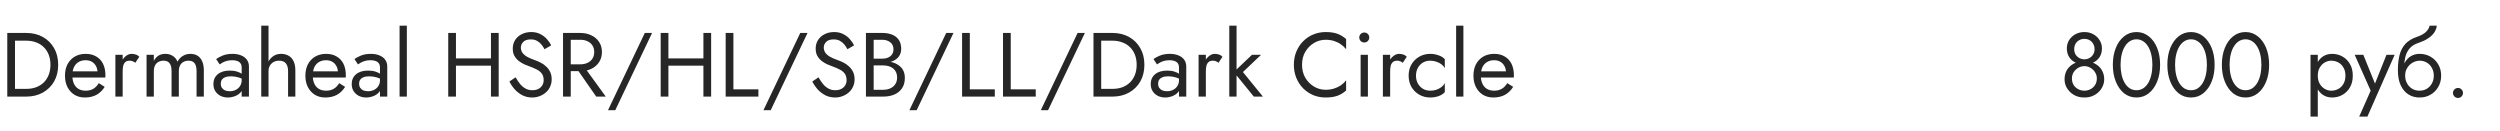 <?xml version="1.0" encoding="UTF-8"?> <svg xmlns="http://www.w3.org/2000/svg" width="440" height="23" viewBox="0 0 440 23" fill="none"> <path d="M1.28 5.8V17H2.64V5.8H1.28ZM4.64 17C5.728 17 6.693 16.765 7.536 16.296C8.379 15.827 9.04 15.176 9.52 14.344C10 13.501 10.24 12.52 10.24 11.4C10.24 10.28 10 9.304 9.52 8.472C9.04 7.629 8.379 6.973 7.536 6.504C6.693 6.035 5.728 5.8 4.64 5.8H2.032V7.16H4.64C5.269 7.16 5.845 7.261 6.368 7.464C6.891 7.656 7.339 7.939 7.712 8.312C8.085 8.675 8.373 9.117 8.576 9.64C8.779 10.163 8.88 10.749 8.88 11.4C8.88 12.051 8.779 12.637 8.576 13.16C8.373 13.683 8.085 14.131 7.712 14.504C7.339 14.867 6.891 15.149 6.368 15.352C5.845 15.544 5.269 15.64 4.64 15.64H2.032V17H4.64ZM14.923 17.16C15.712 17.16 16.395 17.005 16.971 16.696C17.558 16.376 18.043 15.907 18.427 15.288L17.387 14.632C17.12 15.08 16.795 15.416 16.411 15.64C16.027 15.853 15.584 15.96 15.083 15.96C14.582 15.96 14.155 15.853 13.803 15.64C13.451 15.427 13.184 15.117 13.003 14.712C12.822 14.307 12.731 13.816 12.731 13.24C12.742 12.675 12.838 12.2 13.019 11.816C13.211 11.421 13.478 11.123 13.819 10.92C14.171 10.707 14.592 10.6 15.083 10.6C15.499 10.6 15.862 10.691 16.171 10.872C16.48 11.053 16.72 11.304 16.891 11.624C17.072 11.944 17.163 12.323 17.163 12.76C17.163 12.835 17.147 12.931 17.115 13.048C17.083 13.155 17.051 13.235 17.019 13.288L17.531 12.552H12.251V13.64H18.539C18.539 13.619 18.539 13.571 18.539 13.496C18.55 13.411 18.555 13.331 18.555 13.256C18.555 12.477 18.416 11.805 18.139 11.24C17.862 10.675 17.462 10.243 16.939 9.944C16.427 9.635 15.808 9.48 15.083 9.48C14.358 9.48 13.718 9.64 13.163 9.96C12.619 10.28 12.192 10.728 11.883 11.304C11.584 11.88 11.435 12.552 11.435 13.32C11.435 14.077 11.579 14.744 11.867 15.32C12.166 15.896 12.576 16.349 13.099 16.68C13.632 17 14.24 17.16 14.923 17.16ZM21.589 9.64H20.309V17H21.589V9.64ZM23.813 11.048L24.517 9.992C24.325 9.789 24.112 9.656 23.877 9.592C23.653 9.517 23.408 9.48 23.141 9.48C22.8 9.48 22.464 9.613 22.133 9.88C21.803 10.147 21.531 10.509 21.317 10.968C21.115 11.416 21.013 11.933 21.013 12.52H21.589C21.589 12.168 21.621 11.853 21.685 11.576C21.76 11.299 21.888 11.08 22.069 10.92C22.251 10.76 22.501 10.68 22.821 10.68C23.035 10.68 23.211 10.712 23.349 10.776C23.488 10.829 23.643 10.92 23.813 11.048ZM35.874 12.36C35.874 11.752 35.778 11.235 35.586 10.808C35.404 10.371 35.138 10.04 34.786 9.816C34.434 9.592 34.007 9.48 33.506 9.48C33.015 9.48 32.578 9.597 32.194 9.832C31.81 10.056 31.49 10.397 31.234 10.856C31.063 10.419 30.791 10.083 30.418 9.848C30.055 9.603 29.618 9.48 29.106 9.48C28.647 9.48 28.247 9.581 27.906 9.784C27.575 9.987 27.298 10.296 27.074 10.712V9.64H25.794V17H27.074V12.52C27.074 12.136 27.143 11.805 27.282 11.528C27.42 11.251 27.618 11.043 27.874 10.904C28.13 10.755 28.434 10.68 28.786 10.68C29.266 10.68 29.618 10.829 29.842 11.128C30.076 11.427 30.194 11.891 30.194 12.52V17H31.474V12.52C31.474 12.136 31.543 11.805 31.682 11.528C31.82 11.251 32.018 11.043 32.274 10.904C32.53 10.755 32.834 10.68 33.186 10.68C33.666 10.68 34.018 10.829 34.242 11.128C34.476 11.427 34.594 11.891 34.594 12.52V17H35.874V12.36ZM38.854 14.728C38.854 14.461 38.918 14.232 39.046 14.04C39.174 13.848 39.366 13.699 39.622 13.592C39.889 13.485 40.23 13.432 40.646 13.432C41.094 13.432 41.516 13.491 41.91 13.608C42.305 13.715 42.689 13.896 43.062 14.152V13.4C42.987 13.304 42.843 13.181 42.63 13.032C42.417 12.872 42.129 12.733 41.766 12.616C41.414 12.488 40.971 12.424 40.438 12.424C39.532 12.424 38.822 12.643 38.31 13.08C37.809 13.507 37.558 14.077 37.558 14.792C37.558 15.293 37.675 15.72 37.91 16.072C38.145 16.424 38.454 16.696 38.838 16.888C39.233 17.069 39.654 17.16 40.102 17.16C40.508 17.16 40.913 17.085 41.318 16.936C41.734 16.787 42.081 16.557 42.358 16.248C42.646 15.939 42.79 15.549 42.79 15.08L42.534 14.12C42.534 14.504 42.438 14.845 42.246 15.144C42.065 15.432 41.814 15.656 41.494 15.816C41.185 15.976 40.833 16.056 40.438 16.056C40.129 16.056 39.852 16.008 39.606 15.912C39.371 15.805 39.185 15.651 39.046 15.448C38.918 15.245 38.854 15.005 38.854 14.728ZM38.662 11.336C38.779 11.251 38.94 11.149 39.142 11.032C39.345 10.915 39.59 10.813 39.878 10.728C40.177 10.643 40.508 10.6 40.87 10.6C41.094 10.6 41.307 10.621 41.51 10.664C41.713 10.707 41.889 10.776 42.038 10.872C42.198 10.968 42.321 11.101 42.406 11.272C42.492 11.432 42.534 11.64 42.534 11.896V17H43.814V11.72C43.814 11.24 43.691 10.835 43.446 10.504C43.212 10.173 42.876 9.923 42.438 9.752C42.011 9.571 41.51 9.48 40.934 9.48C40.252 9.48 39.665 9.581 39.174 9.784C38.694 9.987 38.316 10.189 38.038 10.392L38.662 11.336ZM47.261 4.52H45.981V17H47.261V4.52ZM50.701 12.52V17H51.981V12.36C51.981 11.72 51.875 11.187 51.661 10.76C51.459 10.333 51.165 10.013 50.781 9.8C50.408 9.587 49.965 9.48 49.453 9.48C48.941 9.48 48.488 9.613 48.093 9.88C47.709 10.147 47.405 10.509 47.181 10.968C46.957 11.416 46.845 11.933 46.845 12.52H47.261C47.261 12.168 47.336 11.853 47.485 11.576C47.645 11.299 47.864 11.08 48.141 10.92C48.429 10.76 48.76 10.68 49.133 10.68C49.656 10.68 50.045 10.835 50.301 11.144C50.568 11.453 50.701 11.912 50.701 12.52ZM57.236 17.16C58.025 17.16 58.708 17.005 59.283 16.696C59.87 16.376 60.355 15.907 60.739 15.288L59.7 14.632C59.433 15.08 59.108 15.416 58.724 15.64C58.34 15.853 57.897 15.96 57.395 15.96C56.894 15.96 56.468 15.853 56.115 15.64C55.764 15.427 55.497 15.117 55.316 14.712C55.134 14.307 55.044 13.816 55.044 13.24C55.054 12.675 55.15 12.2 55.331 11.816C55.523 11.421 55.79 11.123 56.132 10.92C56.483 10.707 56.905 10.6 57.395 10.6C57.812 10.6 58.174 10.691 58.483 10.872C58.793 11.053 59.033 11.304 59.203 11.624C59.385 11.944 59.475 12.323 59.475 12.76C59.475 12.835 59.459 12.931 59.428 13.048C59.395 13.155 59.364 13.235 59.331 13.288L59.843 12.552H54.563V13.64H60.852C60.852 13.619 60.852 13.571 60.852 13.496C60.862 13.411 60.867 13.331 60.867 13.256C60.867 12.477 60.729 11.805 60.452 11.24C60.174 10.675 59.774 10.243 59.252 9.944C58.739 9.635 58.121 9.48 57.395 9.48C56.67 9.48 56.03 9.64 55.475 9.96C54.931 10.28 54.505 10.728 54.196 11.304C53.897 11.88 53.748 12.552 53.748 13.32C53.748 14.077 53.892 14.744 54.179 15.32C54.478 15.896 54.889 16.349 55.411 16.68C55.945 17 56.553 17.16 57.236 17.16ZM63.198 14.728C63.198 14.461 63.262 14.232 63.39 14.04C63.518 13.848 63.71 13.699 63.966 13.592C64.233 13.485 64.574 13.432 64.99 13.432C65.438 13.432 65.859 13.491 66.254 13.608C66.648 13.715 67.032 13.896 67.406 14.152V13.4C67.331 13.304 67.187 13.181 66.974 13.032C66.76 12.872 66.472 12.733 66.11 12.616C65.758 12.488 65.315 12.424 64.782 12.424C63.875 12.424 63.166 12.643 62.654 13.08C62.153 13.507 61.902 14.077 61.902 14.792C61.902 15.293 62.019 15.72 62.254 16.072C62.489 16.424 62.798 16.696 63.182 16.888C63.577 17.069 63.998 17.16 64.446 17.16C64.851 17.16 65.257 17.085 65.662 16.936C66.078 16.787 66.424 16.557 66.702 16.248C66.99 15.939 67.134 15.549 67.134 15.08L66.878 14.12C66.878 14.504 66.782 14.845 66.59 15.144C66.409 15.432 66.158 15.656 65.838 15.816C65.528 15.976 65.177 16.056 64.782 16.056C64.472 16.056 64.195 16.008 63.95 15.912C63.715 15.805 63.529 15.651 63.39 15.448C63.262 15.245 63.198 15.005 63.198 14.728ZM63.006 11.336C63.123 11.251 63.283 11.149 63.486 11.032C63.688 10.915 63.934 10.813 64.222 10.728C64.52 10.643 64.851 10.6 65.214 10.6C65.438 10.6 65.651 10.621 65.854 10.664C66.056 10.707 66.233 10.776 66.382 10.872C66.542 10.968 66.665 11.101 66.75 11.272C66.835 11.432 66.878 11.64 66.878 11.896V17H68.158V11.72C68.158 11.24 68.035 10.835 67.79 10.504C67.555 10.173 67.219 9.923 66.782 9.752C66.355 9.571 65.854 9.48 65.278 9.48C64.595 9.48 64.008 9.581 63.518 9.784C63.038 9.987 62.659 10.189 62.382 10.392L63.006 11.336ZM70.325 4.52V17H71.605V4.52H70.325ZM79.641 11.56H87.321V10.28H79.641V11.56ZM86.409 5.8V17H87.769V5.8H86.409ZM78.889 5.8V17H80.249V5.8H78.889ZM90.743 13.608L89.655 14.344C89.9 14.835 90.215 15.299 90.599 15.736C90.993 16.163 91.447 16.509 91.959 16.776C92.481 17.032 93.047 17.16 93.655 17.16C94.103 17.16 94.529 17.085 94.935 16.936C95.351 16.787 95.719 16.573 96.039 16.296C96.37 16.019 96.626 15.683 96.807 15.288C96.999 14.893 97.095 14.451 97.095 13.96C97.095 13.448 97.004 13.011 96.823 12.648C96.641 12.275 96.407 11.96 96.119 11.704C95.841 11.437 95.537 11.219 95.207 11.048C94.876 10.877 94.561 10.739 94.263 10.632C93.612 10.408 93.095 10.184 92.711 9.96C92.338 9.725 92.071 9.48 91.911 9.224C91.751 8.957 91.671 8.669 91.671 8.36C91.671 7.997 91.809 7.672 92.087 7.384C92.364 7.085 92.807 6.936 93.415 6.936C93.852 6.936 94.22 7.021 94.519 7.192C94.828 7.363 95.09 7.581 95.303 7.848C95.516 8.115 95.692 8.387 95.831 8.664L96.999 7.992C96.817 7.597 96.567 7.224 96.247 6.872C95.927 6.509 95.537 6.216 95.079 5.992C94.631 5.757 94.103 5.64 93.495 5.64C92.865 5.64 92.305 5.768 91.815 6.024C91.324 6.269 90.94 6.611 90.663 7.048C90.385 7.485 90.247 7.981 90.247 8.536C90.247 9.048 90.343 9.48 90.535 9.832C90.737 10.184 90.993 10.483 91.303 10.728C91.612 10.963 91.938 11.16 92.279 11.32C92.62 11.469 92.93 11.592 93.207 11.688C93.633 11.837 94.034 12.008 94.407 12.2C94.791 12.381 95.1 12.621 95.335 12.92C95.57 13.219 95.687 13.619 95.687 14.12C95.687 14.632 95.505 15.053 95.143 15.384C94.78 15.715 94.3 15.88 93.703 15.88C93.255 15.88 92.855 15.784 92.503 15.592C92.151 15.4 91.831 15.133 91.543 14.792C91.266 14.451 90.999 14.056 90.743 13.608ZM101.093 11.48L104.933 17H106.613L102.613 11.48H101.093ZM99.093 5.8V17H100.453V5.8H99.093ZM99.844 7H102.133C102.613 7 103.034 7.085 103.397 7.256C103.77 7.427 104.058 7.672 104.261 7.992C104.474 8.312 104.581 8.701 104.581 9.16C104.581 9.619 104.474 10.008 104.261 10.328C104.058 10.648 103.77 10.893 103.397 11.064C103.034 11.235 102.613 11.32 102.133 11.32H99.844V12.52H102.133C102.858 12.52 103.503 12.387 104.069 12.12C104.645 11.843 105.098 11.453 105.429 10.952C105.77 10.44 105.941 9.843 105.941 9.16C105.941 8.467 105.77 7.869 105.429 7.368C105.098 6.867 104.645 6.483 104.069 6.216C103.503 5.939 102.858 5.8 102.133 5.8H99.844V7ZM113.486 5.8L107.006 19.4H108.286L114.766 5.8H113.486ZM117.032 11.56H124.712V10.28H117.032V11.56ZM123.8 5.8V17H125.16V5.8H123.8ZM116.28 5.8V17H117.64V5.8H116.28ZM127.718 5.8V17H133.478V15.72H129.078V5.8H127.718ZM140.845 5.8L134.365 19.4H135.645L142.125 5.8H140.845ZM144.055 13.608L142.967 14.344C143.213 14.835 143.527 15.299 143.911 15.736C144.306 16.163 144.759 16.509 145.271 16.776C145.794 17.032 146.359 17.16 146.967 17.16C147.415 17.16 147.842 17.085 148.247 16.936C148.663 16.787 149.031 16.573 149.351 16.296C149.682 16.019 149.938 15.683 150.119 15.288C150.311 14.893 150.407 14.451 150.407 13.96C150.407 13.448 150.317 13.011 150.135 12.648C149.954 12.275 149.719 11.96 149.431 11.704C149.154 11.437 148.85 11.219 148.519 11.048C148.189 10.877 147.874 10.739 147.575 10.632C146.925 10.408 146.407 10.184 146.023 9.96C145.65 9.725 145.383 9.48 145.223 9.224C145.063 8.957 144.983 8.669 144.983 8.36C144.983 7.997 145.122 7.672 145.399 7.384C145.677 7.085 146.119 6.936 146.727 6.936C147.165 6.936 147.533 7.021 147.831 7.192C148.141 7.363 148.402 7.581 148.615 7.848C148.829 8.115 149.005 8.387 149.143 8.664L150.311 7.992C150.13 7.597 149.879 7.224 149.559 6.872C149.239 6.509 148.85 6.216 148.391 5.992C147.943 5.757 147.415 5.64 146.807 5.64C146.178 5.64 145.618 5.768 145.127 6.024C144.637 6.269 144.253 6.611 143.975 7.048C143.698 7.485 143.559 7.981 143.559 8.536C143.559 9.048 143.655 9.48 143.847 9.832C144.05 10.184 144.306 10.483 144.615 10.728C144.925 10.963 145.25 11.16 145.591 11.32C145.933 11.469 146.242 11.592 146.519 11.688C146.946 11.837 147.346 12.008 147.719 12.2C148.103 12.381 148.413 12.621 148.647 12.92C148.882 13.219 148.999 13.619 148.999 14.12C148.999 14.632 148.818 15.053 148.455 15.384C148.093 15.715 147.613 15.88 147.015 15.88C146.567 15.88 146.167 15.784 145.815 15.592C145.463 15.4 145.143 15.133 144.855 14.792C144.578 14.451 144.311 14.056 144.055 13.608ZM153.477 11.08H155.285C155.957 11.08 156.538 10.984 157.029 10.792C157.53 10.6 157.92 10.317 158.197 9.944C158.474 9.571 158.613 9.123 158.613 8.6C158.613 7.96 158.474 7.437 158.197 7.032C157.92 6.616 157.53 6.307 157.029 6.104C156.538 5.901 155.957 5.8 155.285 5.8H152.405V17H155.445C156.17 17 156.816 16.883 157.381 16.648C157.957 16.403 158.41 16.04 158.741 15.56C159.082 15.069 159.253 14.456 159.253 13.72C159.253 13.208 159.157 12.765 158.965 12.392C158.773 12.019 158.501 11.715 158.149 11.48C157.808 11.235 157.408 11.053 156.949 10.936C156.49 10.819 155.989 10.76 155.445 10.76H153.477V11.512H155.445C155.808 11.512 156.138 11.56 156.437 11.656C156.736 11.741 156.992 11.875 157.205 12.056C157.429 12.237 157.6 12.461 157.717 12.728C157.834 12.995 157.893 13.299 157.893 13.64C157.893 14.099 157.786 14.488 157.573 14.808C157.37 15.128 157.082 15.373 156.709 15.544C156.346 15.715 155.925 15.8 155.445 15.8H153.765V7H155.285C155.85 7 156.32 7.149 156.693 7.448C157.066 7.736 157.253 8.147 157.253 8.68C157.253 9.032 157.168 9.331 156.997 9.576C156.826 9.821 156.592 10.008 156.293 10.136C155.994 10.264 155.658 10.328 155.285 10.328H153.477V11.08ZM166.533 5.8L160.053 19.4H161.333L167.812 5.8H166.533ZM169.327 5.8V17H175.087V15.72H170.687V5.8H169.327ZM176.53 5.8V17H182.29V15.72H177.89V5.8H176.53ZM189.658 5.8L183.178 19.4H184.458L190.938 5.8H189.658ZM192.452 5.8V17H193.812V5.8H192.452ZM195.812 17C196.9 17 197.865 16.765 198.708 16.296C199.551 15.827 200.212 15.176 200.692 14.344C201.172 13.501 201.412 12.52 201.412 11.4C201.412 10.28 201.172 9.304 200.692 8.472C200.212 7.629 199.551 6.973 198.708 6.504C197.865 6.035 196.9 5.8 195.812 5.8H193.204V7.16H195.812C196.441 7.16 197.017 7.261 197.54 7.464C198.063 7.656 198.511 7.939 198.884 8.312C199.257 8.675 199.545 9.117 199.748 9.64C199.951 10.163 200.052 10.749 200.052 11.4C200.052 12.051 199.951 12.637 199.748 13.16C199.545 13.683 199.257 14.131 198.884 14.504C198.511 14.867 198.063 15.149 197.54 15.352C197.017 15.544 196.441 15.64 195.812 15.64H193.204V17H195.812ZM203.823 14.728C203.823 14.461 203.887 14.232 204.015 14.04C204.143 13.848 204.335 13.699 204.591 13.592C204.858 13.485 205.199 13.432 205.615 13.432C206.063 13.432 206.484 13.491 206.879 13.608C207.274 13.715 207.658 13.896 208.031 14.152V13.4C207.956 13.304 207.812 13.181 207.599 13.032C207.386 12.872 207.098 12.733 206.735 12.616C206.383 12.488 205.94 12.424 205.407 12.424C204.5 12.424 203.791 12.643 203.279 13.08C202.778 13.507 202.527 14.077 202.527 14.792C202.527 15.293 202.644 15.72 202.879 16.072C203.114 16.424 203.423 16.696 203.807 16.888C204.202 17.069 204.623 17.16 205.071 17.16C205.476 17.16 205.882 17.085 206.287 16.936C206.703 16.787 207.05 16.557 207.327 16.248C207.615 15.939 207.759 15.549 207.759 15.08L207.503 14.12C207.503 14.504 207.407 14.845 207.215 15.144C207.034 15.432 206.783 15.656 206.463 15.816C206.154 15.976 205.802 16.056 205.407 16.056C205.098 16.056 204.82 16.008 204.575 15.912C204.34 15.805 204.154 15.651 204.015 15.448C203.887 15.245 203.823 15.005 203.823 14.728ZM203.631 11.336C203.748 11.251 203.908 11.149 204.111 11.032C204.314 10.915 204.559 10.813 204.847 10.728C205.146 10.643 205.476 10.6 205.839 10.6C206.063 10.6 206.276 10.621 206.479 10.664C206.682 10.707 206.858 10.776 207.007 10.872C207.167 10.968 207.29 11.101 207.375 11.272C207.46 11.432 207.503 11.64 207.503 11.896V17H208.783V11.72C208.783 11.24 208.66 10.835 208.415 10.504C208.18 10.173 207.844 9.923 207.407 9.752C206.98 9.571 206.479 9.48 205.903 9.48C205.22 9.48 204.634 9.581 204.143 9.784C203.663 9.987 203.284 10.189 203.007 10.392L203.631 11.336ZM212.23 9.64H210.95V17H212.23V9.64ZM214.454 11.048L215.158 9.992C214.966 9.789 214.753 9.656 214.518 9.592C214.294 9.517 214.049 9.48 213.782 9.48C213.441 9.48 213.105 9.613 212.774 9.88C212.443 10.147 212.171 10.509 211.958 10.968C211.755 11.416 211.654 11.933 211.654 12.52H212.23C212.23 12.168 212.262 11.853 212.326 11.576C212.401 11.299 212.529 11.08 212.71 10.92C212.891 10.76 213.142 10.68 213.462 10.68C213.675 10.68 213.851 10.712 213.99 10.776C214.129 10.829 214.283 10.92 214.454 11.048ZM216.354 4.52V17H217.634V4.52H216.354ZM220.354 9.64L217.154 12.68L220.674 17H222.274L218.754 12.68L221.954 9.64H220.354ZM229.158 11.4C229.158 10.525 229.35 9.763 229.734 9.112C230.129 8.451 230.641 7.933 231.27 7.56C231.899 7.187 232.582 7 233.318 7C233.851 7 234.337 7.069 234.774 7.208C235.222 7.347 235.627 7.544 235.99 7.8C236.353 8.045 236.662 8.333 236.918 8.664V6.872C236.449 6.456 235.937 6.147 235.382 5.944C234.827 5.741 234.139 5.64 233.318 5.64C232.539 5.64 231.809 5.784 231.126 6.072C230.454 6.349 229.862 6.749 229.35 7.272C228.838 7.784 228.438 8.392 228.15 9.096C227.862 9.8 227.718 10.568 227.718 11.4C227.718 12.232 227.862 13 228.15 13.704C228.438 14.408 228.838 15.021 229.35 15.544C229.862 16.056 230.454 16.456 231.126 16.744C231.809 17.021 232.539 17.16 233.318 17.16C234.139 17.16 234.827 17.059 235.382 16.856C235.937 16.653 236.449 16.344 236.918 15.928V14.136C236.662 14.467 236.353 14.76 235.99 15.016C235.627 15.261 235.222 15.453 234.774 15.592C234.337 15.731 233.851 15.8 233.318 15.8C232.582 15.8 231.899 15.613 231.27 15.24C230.641 14.867 230.129 14.349 229.734 13.688C229.35 13.027 229.158 12.264 229.158 11.4ZM239.231 6.6C239.231 6.835 239.317 7.043 239.487 7.224C239.669 7.395 239.877 7.48 240.111 7.48C240.357 7.48 240.565 7.395 240.735 7.224C240.906 7.043 240.991 6.835 240.991 6.6C240.991 6.355 240.906 6.147 240.735 5.976C240.565 5.805 240.357 5.72 240.111 5.72C239.877 5.72 239.669 5.805 239.487 5.976C239.317 6.147 239.231 6.355 239.231 6.6ZM239.471 9.64V17H240.751V9.64H239.471ZM244.668 9.64H243.388V17H244.668V9.64ZM246.891 11.048L247.596 9.992C247.404 9.789 247.19 9.656 246.956 9.592C246.732 9.517 246.486 9.48 246.22 9.48C245.878 9.48 245.542 9.613 245.212 9.88C244.881 10.147 244.609 10.509 244.396 10.968C244.193 11.416 244.092 11.933 244.092 12.52H244.668C244.668 12.168 244.7 11.853 244.764 11.576C244.838 11.299 244.966 11.08 245.148 10.92C245.329 10.76 245.58 10.68 245.9 10.68C246.113 10.68 246.289 10.712 246.428 10.776C246.566 10.829 246.721 10.92 246.891 11.048ZM249.214 13.32C249.214 12.808 249.32 12.355 249.534 11.96C249.758 11.555 250.056 11.24 250.43 11.016C250.814 10.792 251.246 10.68 251.726 10.68C252.12 10.68 252.488 10.744 252.83 10.872C253.182 10.989 253.486 11.149 253.742 11.352C253.998 11.555 254.179 11.779 254.286 12.024V10.424C254.03 10.125 253.662 9.896 253.182 9.736C252.712 9.565 252.227 9.48 251.726 9.48C251.011 9.48 250.366 9.645 249.789 9.976C249.214 10.307 248.755 10.76 248.414 11.336C248.083 11.912 247.918 12.573 247.918 13.32C247.918 14.056 248.083 14.717 248.414 15.304C248.755 15.88 249.214 16.333 249.789 16.664C250.366 16.995 251.011 17.16 251.726 17.16C252.227 17.16 252.712 17.08 253.182 16.92C253.662 16.749 254.03 16.515 254.286 16.216V14.616C254.179 14.851 253.998 15.075 253.742 15.288C253.486 15.491 253.182 15.656 252.83 15.784C252.488 15.901 252.12 15.96 251.726 15.96C251.246 15.96 250.814 15.848 250.43 15.624C250.056 15.389 249.758 15.075 249.534 14.68C249.32 14.285 249.214 13.832 249.214 13.32ZM256.278 4.52V17H257.558V4.52H256.278ZM262.814 17.16C263.603 17.16 264.286 17.005 264.862 16.696C265.448 16.376 265.934 15.907 266.318 15.288L265.278 14.632C265.011 15.08 264.686 15.416 264.302 15.64C263.918 15.853 263.475 15.96 262.974 15.96C262.472 15.96 262.046 15.853 261.694 15.64C261.342 15.427 261.075 15.117 260.894 14.712C260.712 14.307 260.622 13.816 260.622 13.24C260.632 12.675 260.728 12.2 260.91 11.816C261.102 11.421 261.368 11.123 261.71 10.92C262.062 10.707 262.483 10.6 262.974 10.6C263.39 10.6 263.752 10.691 264.062 10.872C264.371 11.053 264.611 11.304 264.782 11.624C264.963 11.944 265.054 12.323 265.054 12.76C265.054 12.835 265.038 12.931 265.006 13.048C264.974 13.155 264.942 13.235 264.91 13.288L265.422 12.552H260.142V13.64H266.43C266.43 13.619 266.43 13.571 266.43 13.496C266.44 13.411 266.446 13.331 266.446 13.256C266.446 12.477 266.307 11.805 266.03 11.24C265.752 10.675 265.352 10.243 264.83 9.944C264.318 9.635 263.699 9.48 262.974 9.48C262.248 9.48 261.608 9.64 261.054 9.96C260.51 10.28 260.083 10.728 259.774 11.304C259.475 11.88 259.326 12.552 259.326 13.32C259.326 14.077 259.47 14.744 259.758 15.32C260.056 15.896 260.467 16.349 260.99 16.68C261.523 17 262.131 17.16 262.814 17.16Z" fill="#262626"></path> <path d="M363.764 8.504C363.764 8.941 363.839 9.336 363.988 9.688C364.138 10.029 364.346 10.323 364.612 10.568C364.89 10.813 365.215 11 365.588 11.128C365.972 11.256 366.394 11.32 366.852 11.32C367.311 11.32 367.727 11.256 368.1 11.128C368.484 11 368.81 10.813 369.076 10.568C369.354 10.323 369.567 10.029 369.716 9.688C369.866 9.336 369.94 8.941 369.94 8.504C369.94 7.971 369.802 7.491 369.524 7.064C369.258 6.627 368.89 6.28 368.42 6.024C367.962 5.768 367.439 5.64 366.852 5.64C366.266 5.64 365.738 5.768 365.268 6.024C364.81 6.28 364.442 6.627 364.164 7.064C363.898 7.491 363.764 7.971 363.764 8.504ZM365.06 8.664C365.06 8.312 365.135 7.997 365.284 7.72C365.444 7.443 365.658 7.229 365.924 7.08C366.202 6.92 366.511 6.84 366.852 6.84C367.204 6.84 367.514 6.92 367.78 7.08C368.047 7.229 368.255 7.443 368.404 7.72C368.564 7.997 368.644 8.312 368.644 8.664C368.644 9.016 368.559 9.325 368.388 9.592C368.228 9.859 368.01 10.067 367.732 10.216C367.466 10.365 367.172 10.44 366.852 10.44C366.532 10.44 366.234 10.365 365.956 10.216C365.69 10.067 365.471 9.859 365.3 9.592C365.14 9.325 365.06 9.016 365.06 8.664ZM363.364 13.96C363.364 14.397 363.45 14.808 363.62 15.192C363.802 15.576 364.047 15.917 364.356 16.216C364.676 16.515 365.044 16.749 365.46 16.92C365.887 17.08 366.351 17.16 366.852 17.16C367.354 17.16 367.812 17.08 368.228 16.92C368.655 16.749 369.023 16.515 369.332 16.216C369.652 15.917 369.898 15.576 370.068 15.192C370.25 14.808 370.34 14.397 370.34 13.96C370.34 13.448 370.244 12.995 370.052 12.6C369.871 12.195 369.615 11.859 369.284 11.592C368.964 11.315 368.591 11.107 368.164 10.968C367.748 10.829 367.311 10.76 366.852 10.76C366.394 10.76 365.951 10.829 365.524 10.968C365.108 11.107 364.735 11.315 364.404 11.592C364.084 11.859 363.828 12.195 363.636 12.6C363.455 12.995 363.364 13.448 363.364 13.96ZM364.66 13.8C364.66 13.395 364.762 13.032 364.964 12.712C365.178 12.381 365.45 12.12 365.78 11.928C366.122 11.736 366.479 11.64 366.852 11.64C367.226 11.64 367.578 11.736 367.908 11.928C368.25 12.12 368.522 12.381 368.724 12.712C368.938 13.032 369.044 13.395 369.044 13.8C369.044 14.259 368.938 14.648 368.724 14.968C368.522 15.288 368.25 15.533 367.908 15.704C367.578 15.875 367.226 15.96 366.852 15.96C366.479 15.96 366.122 15.875 365.78 15.704C365.45 15.533 365.178 15.288 364.964 14.968C364.762 14.648 364.66 14.259 364.66 13.8ZM373.219 11.4C373.219 10.749 373.283 10.152 373.411 9.608C373.539 9.053 373.725 8.579 373.971 8.184C374.216 7.779 374.509 7.469 374.851 7.256C375.203 7.032 375.592 6.92 376.019 6.92C376.456 6.92 376.845 7.032 377.187 7.256C377.528 7.469 377.821 7.779 378.067 8.184C378.312 8.579 378.499 9.053 378.627 9.608C378.755 10.152 378.819 10.749 378.819 11.4C378.819 12.051 378.755 12.653 378.627 13.208C378.499 13.752 378.312 14.227 378.067 14.632C377.821 15.027 377.528 15.336 377.187 15.56C376.845 15.773 376.456 15.88 376.019 15.88C375.592 15.88 375.203 15.773 374.851 15.56C374.509 15.336 374.216 15.027 373.971 14.632C373.725 14.227 373.539 13.752 373.411 13.208C373.283 12.653 373.219 12.051 373.219 11.4ZM371.859 11.4C371.859 12.52 372.035 13.512 372.387 14.376C372.739 15.24 373.224 15.923 373.843 16.424C374.472 16.915 375.197 17.16 376.019 17.16C376.84 17.16 377.56 16.915 378.179 16.424C378.808 15.923 379.299 15.24 379.651 14.376C380.003 13.512 380.179 12.52 380.179 11.4C380.179 10.28 380.003 9.288 379.651 8.424C379.299 7.56 378.808 6.883 378.179 6.392C377.56 5.891 376.84 5.64 376.019 5.64C375.197 5.64 374.472 5.891 373.843 6.392C373.224 6.883 372.739 7.56 372.387 8.424C372.035 9.288 371.859 10.28 371.859 11.4ZM382.812 11.4C382.812 10.749 382.877 10.152 383.005 9.608C383.133 9.053 383.319 8.579 383.565 8.184C383.81 7.779 384.103 7.469 384.445 7.256C384.797 7.032 385.186 6.92 385.613 6.92C386.05 6.92 386.439 7.032 386.781 7.256C387.122 7.469 387.415 7.779 387.661 8.184C387.906 8.579 388.093 9.053 388.221 9.608C388.349 10.152 388.413 10.749 388.413 11.4C388.413 12.051 388.349 12.653 388.221 13.208C388.093 13.752 387.906 14.227 387.661 14.632C387.415 15.027 387.122 15.336 386.781 15.56C386.439 15.773 386.05 15.88 385.613 15.88C385.186 15.88 384.797 15.773 384.445 15.56C384.103 15.336 383.81 15.027 383.565 14.632C383.319 14.227 383.133 13.752 383.005 13.208C382.877 12.653 382.812 12.051 382.812 11.4ZM381.453 11.4C381.453 12.52 381.629 13.512 381.981 14.376C382.333 15.24 382.818 15.923 383.437 16.424C384.066 16.915 384.791 17.16 385.613 17.16C386.434 17.16 387.154 16.915 387.773 16.424C388.402 15.923 388.893 15.24 389.245 14.376C389.597 13.512 389.773 12.52 389.773 11.4C389.773 10.28 389.597 9.288 389.245 8.424C388.893 7.56 388.402 6.883 387.773 6.392C387.154 5.891 386.434 5.64 385.613 5.64C384.791 5.64 384.066 5.891 383.437 6.392C382.818 6.883 382.333 7.56 381.981 8.424C381.629 9.288 381.453 10.28 381.453 11.4ZM392.406 11.4C392.406 10.749 392.47 10.152 392.598 9.608C392.726 9.053 392.913 8.579 393.158 8.184C393.404 7.779 393.697 7.469 394.038 7.256C394.39 7.032 394.78 6.92 395.206 6.92C395.644 6.92 396.033 7.032 396.374 7.256C396.716 7.469 397.009 7.779 397.254 8.184C397.5 8.579 397.686 9.053 397.814 9.608C397.942 10.152 398.006 10.749 398.006 11.4C398.006 12.051 397.942 12.653 397.814 13.208C397.686 13.752 397.5 14.227 397.254 14.632C397.009 15.027 396.716 15.336 396.374 15.56C396.033 15.773 395.644 15.88 395.206 15.88C394.78 15.88 394.39 15.773 394.038 15.56C393.697 15.336 393.404 15.027 393.158 14.632C392.913 14.227 392.726 13.752 392.598 13.208C392.47 12.653 392.406 12.051 392.406 11.4ZM391.046 11.4C391.046 12.52 391.222 13.512 391.574 14.376C391.926 15.24 392.412 15.923 393.03 16.424C393.66 16.915 394.385 17.16 395.206 17.16C396.028 17.16 396.748 16.915 397.366 16.424C397.996 15.923 398.486 15.24 398.838 14.376C399.19 13.512 399.366 12.52 399.366 11.4C399.366 10.28 399.19 9.288 398.838 8.424C398.486 7.56 397.996 6.883 397.366 6.392C396.748 5.891 396.028 5.64 395.206 5.64C394.385 5.64 393.66 5.891 393.03 6.392C392.412 6.883 391.926 7.56 391.574 8.424C391.222 9.288 391.046 10.28 391.046 11.4Z" fill="#262626"></path> <path d="M407.931 20.52V9.64H406.651V20.52H407.931ZM414.091 13.32C414.091 12.52 413.926 11.837 413.595 11.272C413.265 10.696 412.822 10.253 412.267 9.944C411.723 9.635 411.115 9.48 410.443 9.48C409.835 9.48 409.297 9.635 408.827 9.944C408.369 10.253 408.006 10.696 407.739 11.272C407.483 11.837 407.355 12.52 407.355 13.32C407.355 14.109 407.483 14.792 407.739 15.368C408.006 15.944 408.369 16.387 408.827 16.696C409.297 17.005 409.835 17.16 410.443 17.16C411.115 17.16 411.723 17.005 412.267 16.696C412.822 16.387 413.265 15.944 413.595 15.368C413.926 14.792 414.091 14.109 414.091 13.32ZM412.795 13.32C412.795 13.885 412.678 14.365 412.443 14.76C412.219 15.155 411.915 15.453 411.531 15.656C411.158 15.859 410.742 15.96 410.283 15.96C409.91 15.96 409.542 15.859 409.179 15.656C408.817 15.453 408.518 15.155 408.283 14.76C408.049 14.365 407.931 13.885 407.931 13.32C407.931 12.755 408.049 12.275 408.283 11.88C408.518 11.485 408.817 11.187 409.179 10.984C409.542 10.781 409.91 10.68 410.283 10.68C410.742 10.68 411.158 10.781 411.531 10.984C411.915 11.187 412.219 11.485 412.443 11.88C412.678 12.275 412.795 12.755 412.795 13.32ZM421.462 9.64H420.022L417.75 15.336L418.278 15.4L415.942 9.64H414.422L417.238 15.96L415.222 20.52H416.662L421.462 9.64ZM425.837 10.68C426.317 10.68 426.743 10.792 427.117 11.016C427.501 11.24 427.799 11.555 428.013 11.96C428.237 12.355 428.349 12.808 428.349 13.32C428.349 13.832 428.237 14.285 428.013 14.68C427.799 15.075 427.501 15.389 427.117 15.624C426.743 15.848 426.317 15.96 425.837 15.96C425.357 15.96 424.925 15.848 424.541 15.624C424.167 15.389 423.869 15.075 423.645 14.68C423.421 14.285 423.309 13.832 423.309 13.32L422.029 12.36C422.029 13.416 422.194 14.301 422.525 15.016C422.866 15.731 423.325 16.269 423.901 16.632C424.477 16.984 425.122 17.16 425.837 17.16C426.562 17.16 427.207 16.995 427.773 16.664C428.349 16.333 428.802 15.88 429.133 15.304C429.474 14.717 429.645 14.056 429.645 13.32C429.645 12.573 429.474 11.912 429.133 11.336C428.802 10.76 428.349 10.307 427.773 9.976C427.207 9.645 426.562 9.48 425.837 9.48V10.68ZM422.733 13.32H423.309C423.309 12.893 423.383 12.52 423.533 12.2C423.693 11.869 423.895 11.592 424.141 11.368C424.397 11.144 424.674 10.973 424.973 10.856C425.271 10.739 425.559 10.68 425.837 10.68V9.48C425.378 9.48 424.957 9.571 424.573 9.752C424.199 9.923 423.874 10.173 423.597 10.504C423.319 10.835 423.106 11.24 422.957 11.72C422.807 12.189 422.733 12.723 422.733 13.32ZM422.029 12.36L423.149 13.208V11.56C423.149 11.027 423.218 10.493 423.357 9.96C423.495 9.416 423.746 8.931 424.109 8.504C424.482 8.077 424.999 7.757 425.661 7.544C426.247 7.352 426.77 7.112 427.229 6.824C427.698 6.536 428.077 6.2 428.365 5.816C428.653 5.421 428.823 4.989 428.877 4.52H427.613C427.538 4.904 427.319 5.272 426.957 5.624C426.605 5.965 426.066 6.259 425.341 6.504C424.487 6.792 423.815 7.208 423.325 7.752C422.845 8.285 422.509 8.936 422.317 9.704C422.125 10.472 422.029 11.357 422.029 12.36ZM431.723 16.36C431.723 16.595 431.808 16.803 431.979 16.984C432.16 17.155 432.368 17.24 432.603 17.24C432.848 17.24 433.056 17.155 433.227 16.984C433.398 16.803 433.483 16.595 433.483 16.36C433.483 16.115 433.398 15.907 433.227 15.736C433.056 15.565 432.848 15.48 432.603 15.48C432.368 15.48 432.16 15.565 431.979 15.736C431.808 15.907 431.723 16.115 431.723 16.36Z" fill="#262626"></path> </svg> 